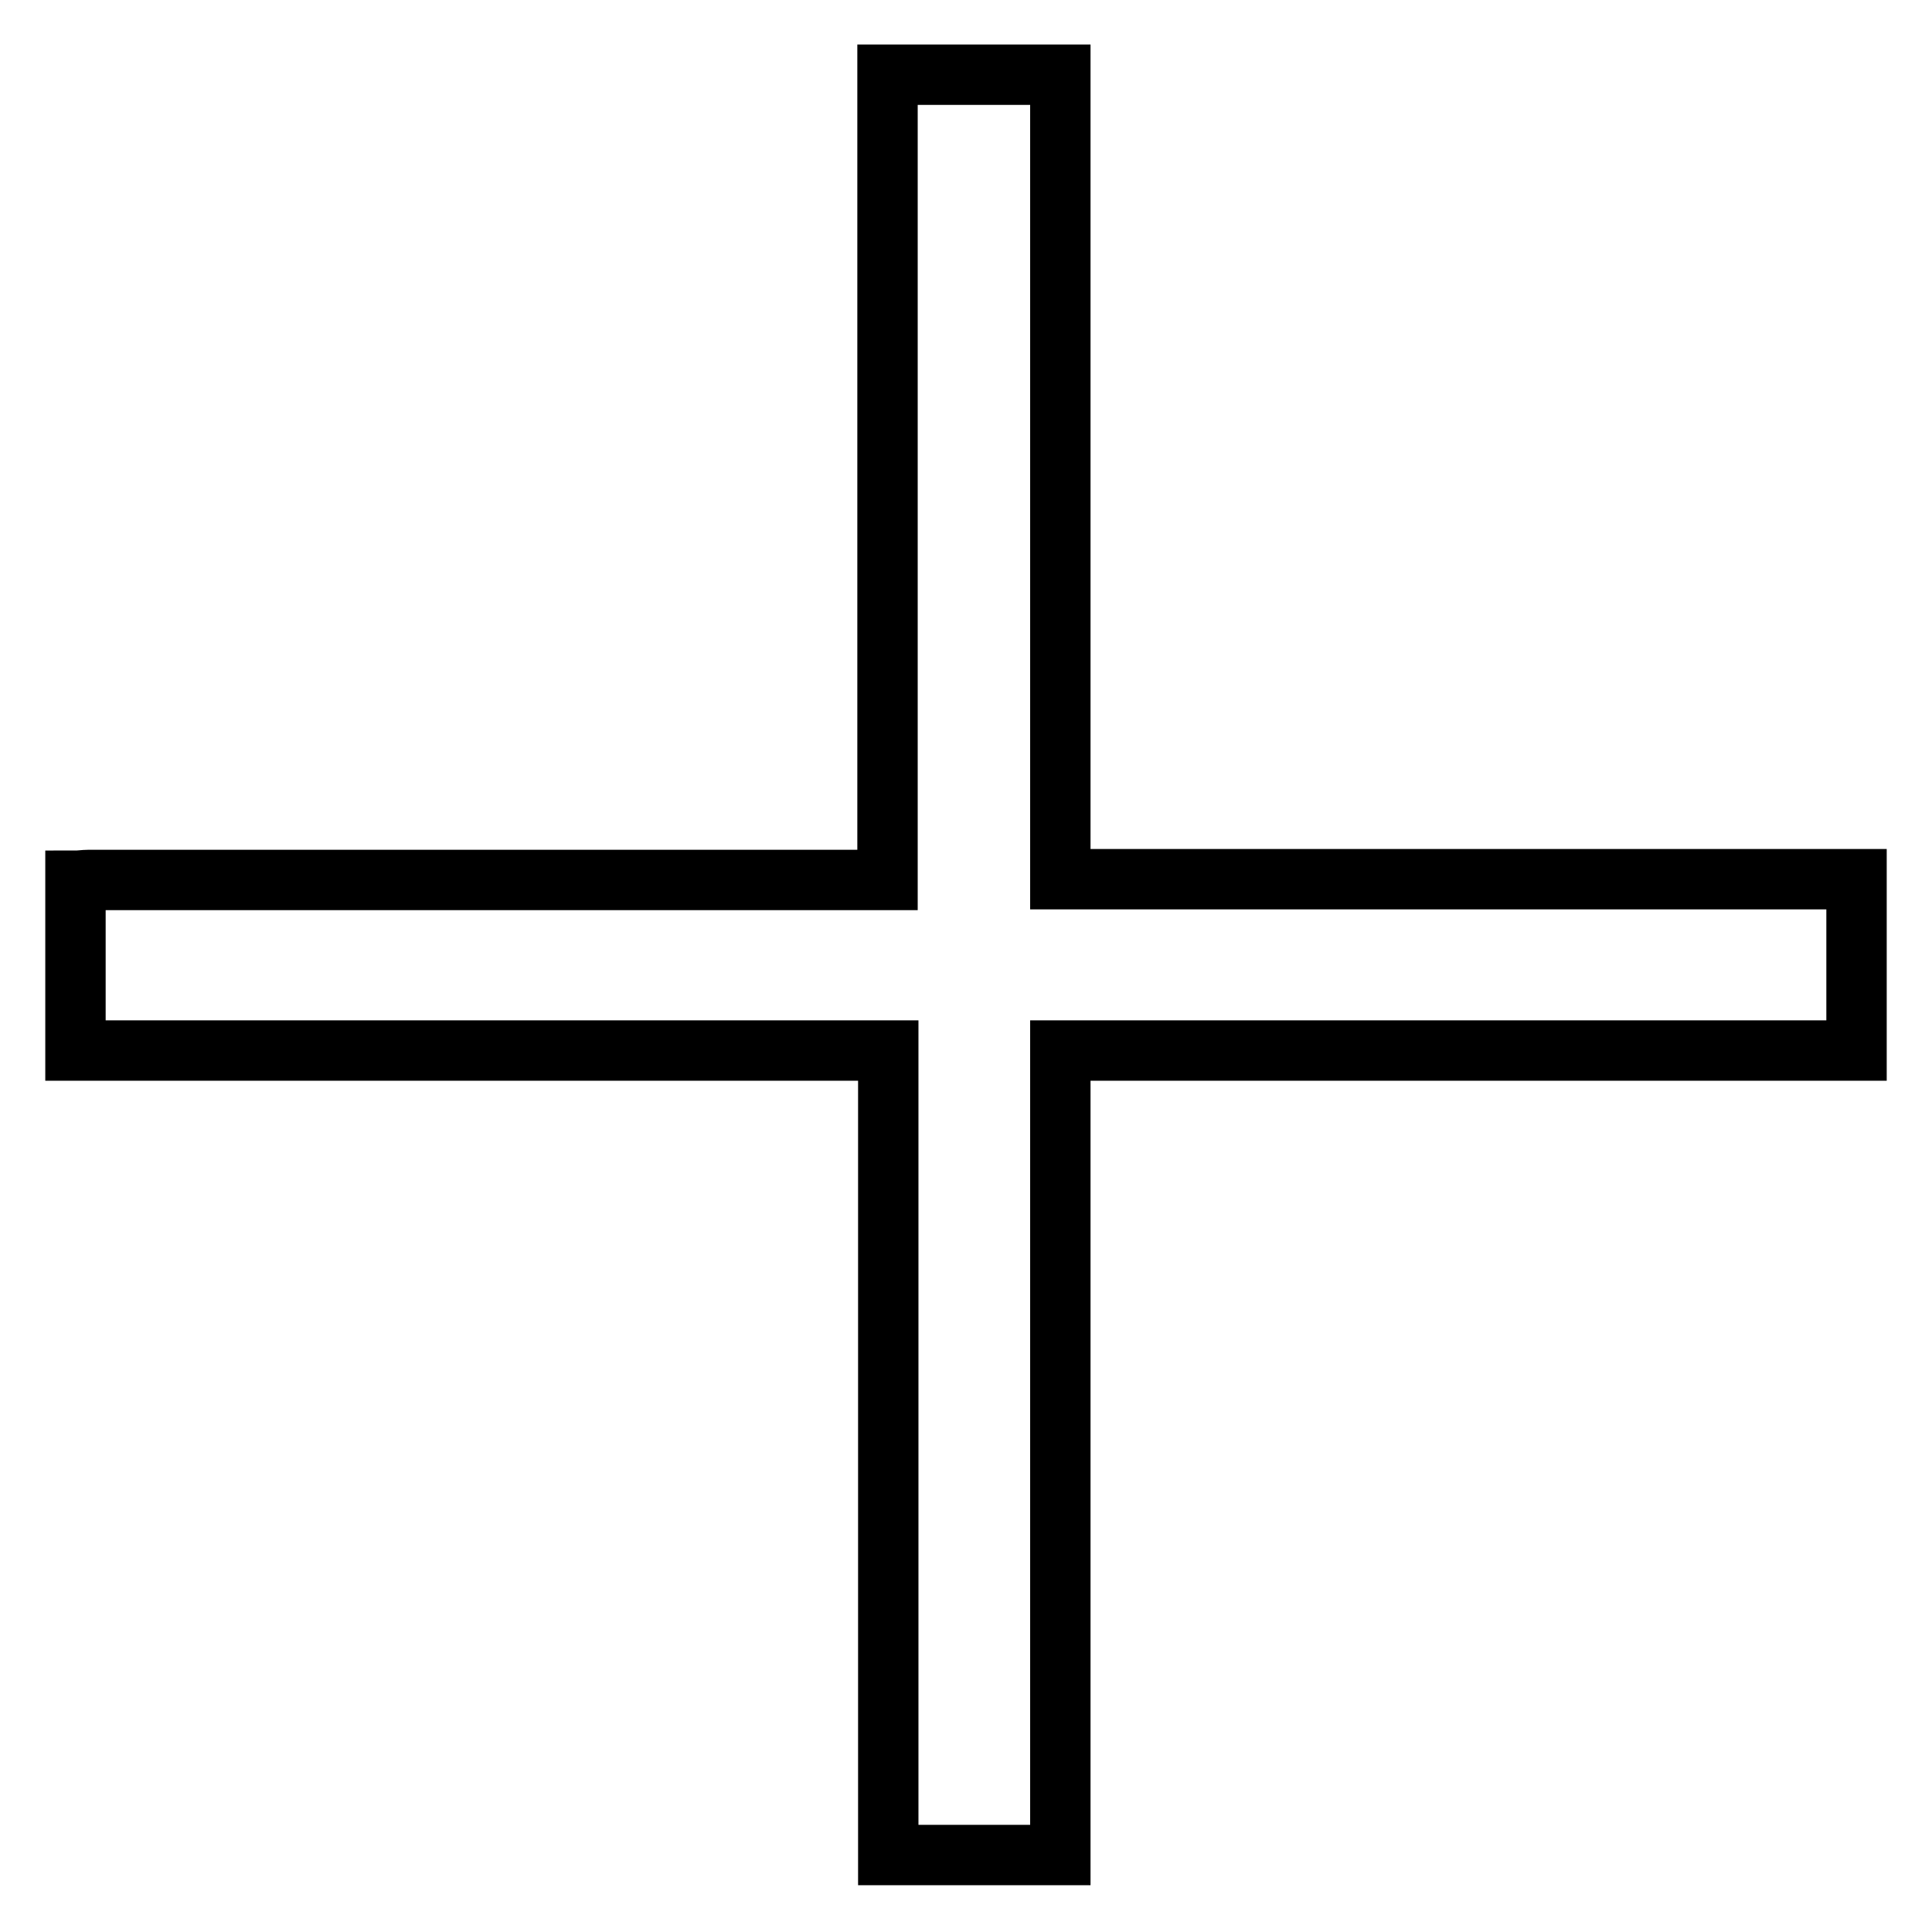 <?xml version="1.0" encoding="utf-8"?>
<!-- Svg Vector Icons : http://www.onlinewebfonts.com/icon -->
<!DOCTYPE svg PUBLIC "-//W3C//DTD SVG 1.1//EN" "http://www.w3.org/Graphics/SVG/1.1/DTD/svg11.dtd">
<svg version="1.1" xmlns="http://www.w3.org/2000/svg" xmlns:xlink="http://www.w3.org/1999/xlink" x="0px" y="0px" viewBox="0 0 256 256" enable-background="new 0 0 256 256" xml:space="preserve">
<g><g><path stroke-width="8" fill-opacity="0" stroke="#000000"  d="M10,116.7c0.6,0,1.2-0.1,1.7-0.1c34.7,0,69.4,0,104.1,0c0.6,0,1.1,0,1.8,0c0-0.5,0-0.9,0-1.3c0-34.8,0-69.6,0-104.4c0-0.3,0-0.7,0-1c7.6,0,15.2,0,22.9,0c0,0.4,0,0.8,0,1.3c0,34.6,0,69.2,0,103.8c0,0.5,0,0.9,0,1.5c35.2,0,70.3,0,105.5,0c0,7.6,0,15.1,0,22.7c-35.1,0-70.2,0-105.5,0c0,35.6,0,71.1,0,106.6c-7.6,0-15.1,0-22.8,0c0-35.5,0-71,0-106.6c-36,0-71.9,0-107.7,0C10,131.8,10,124.3,10,116.7z"/></g></g>
</svg>
